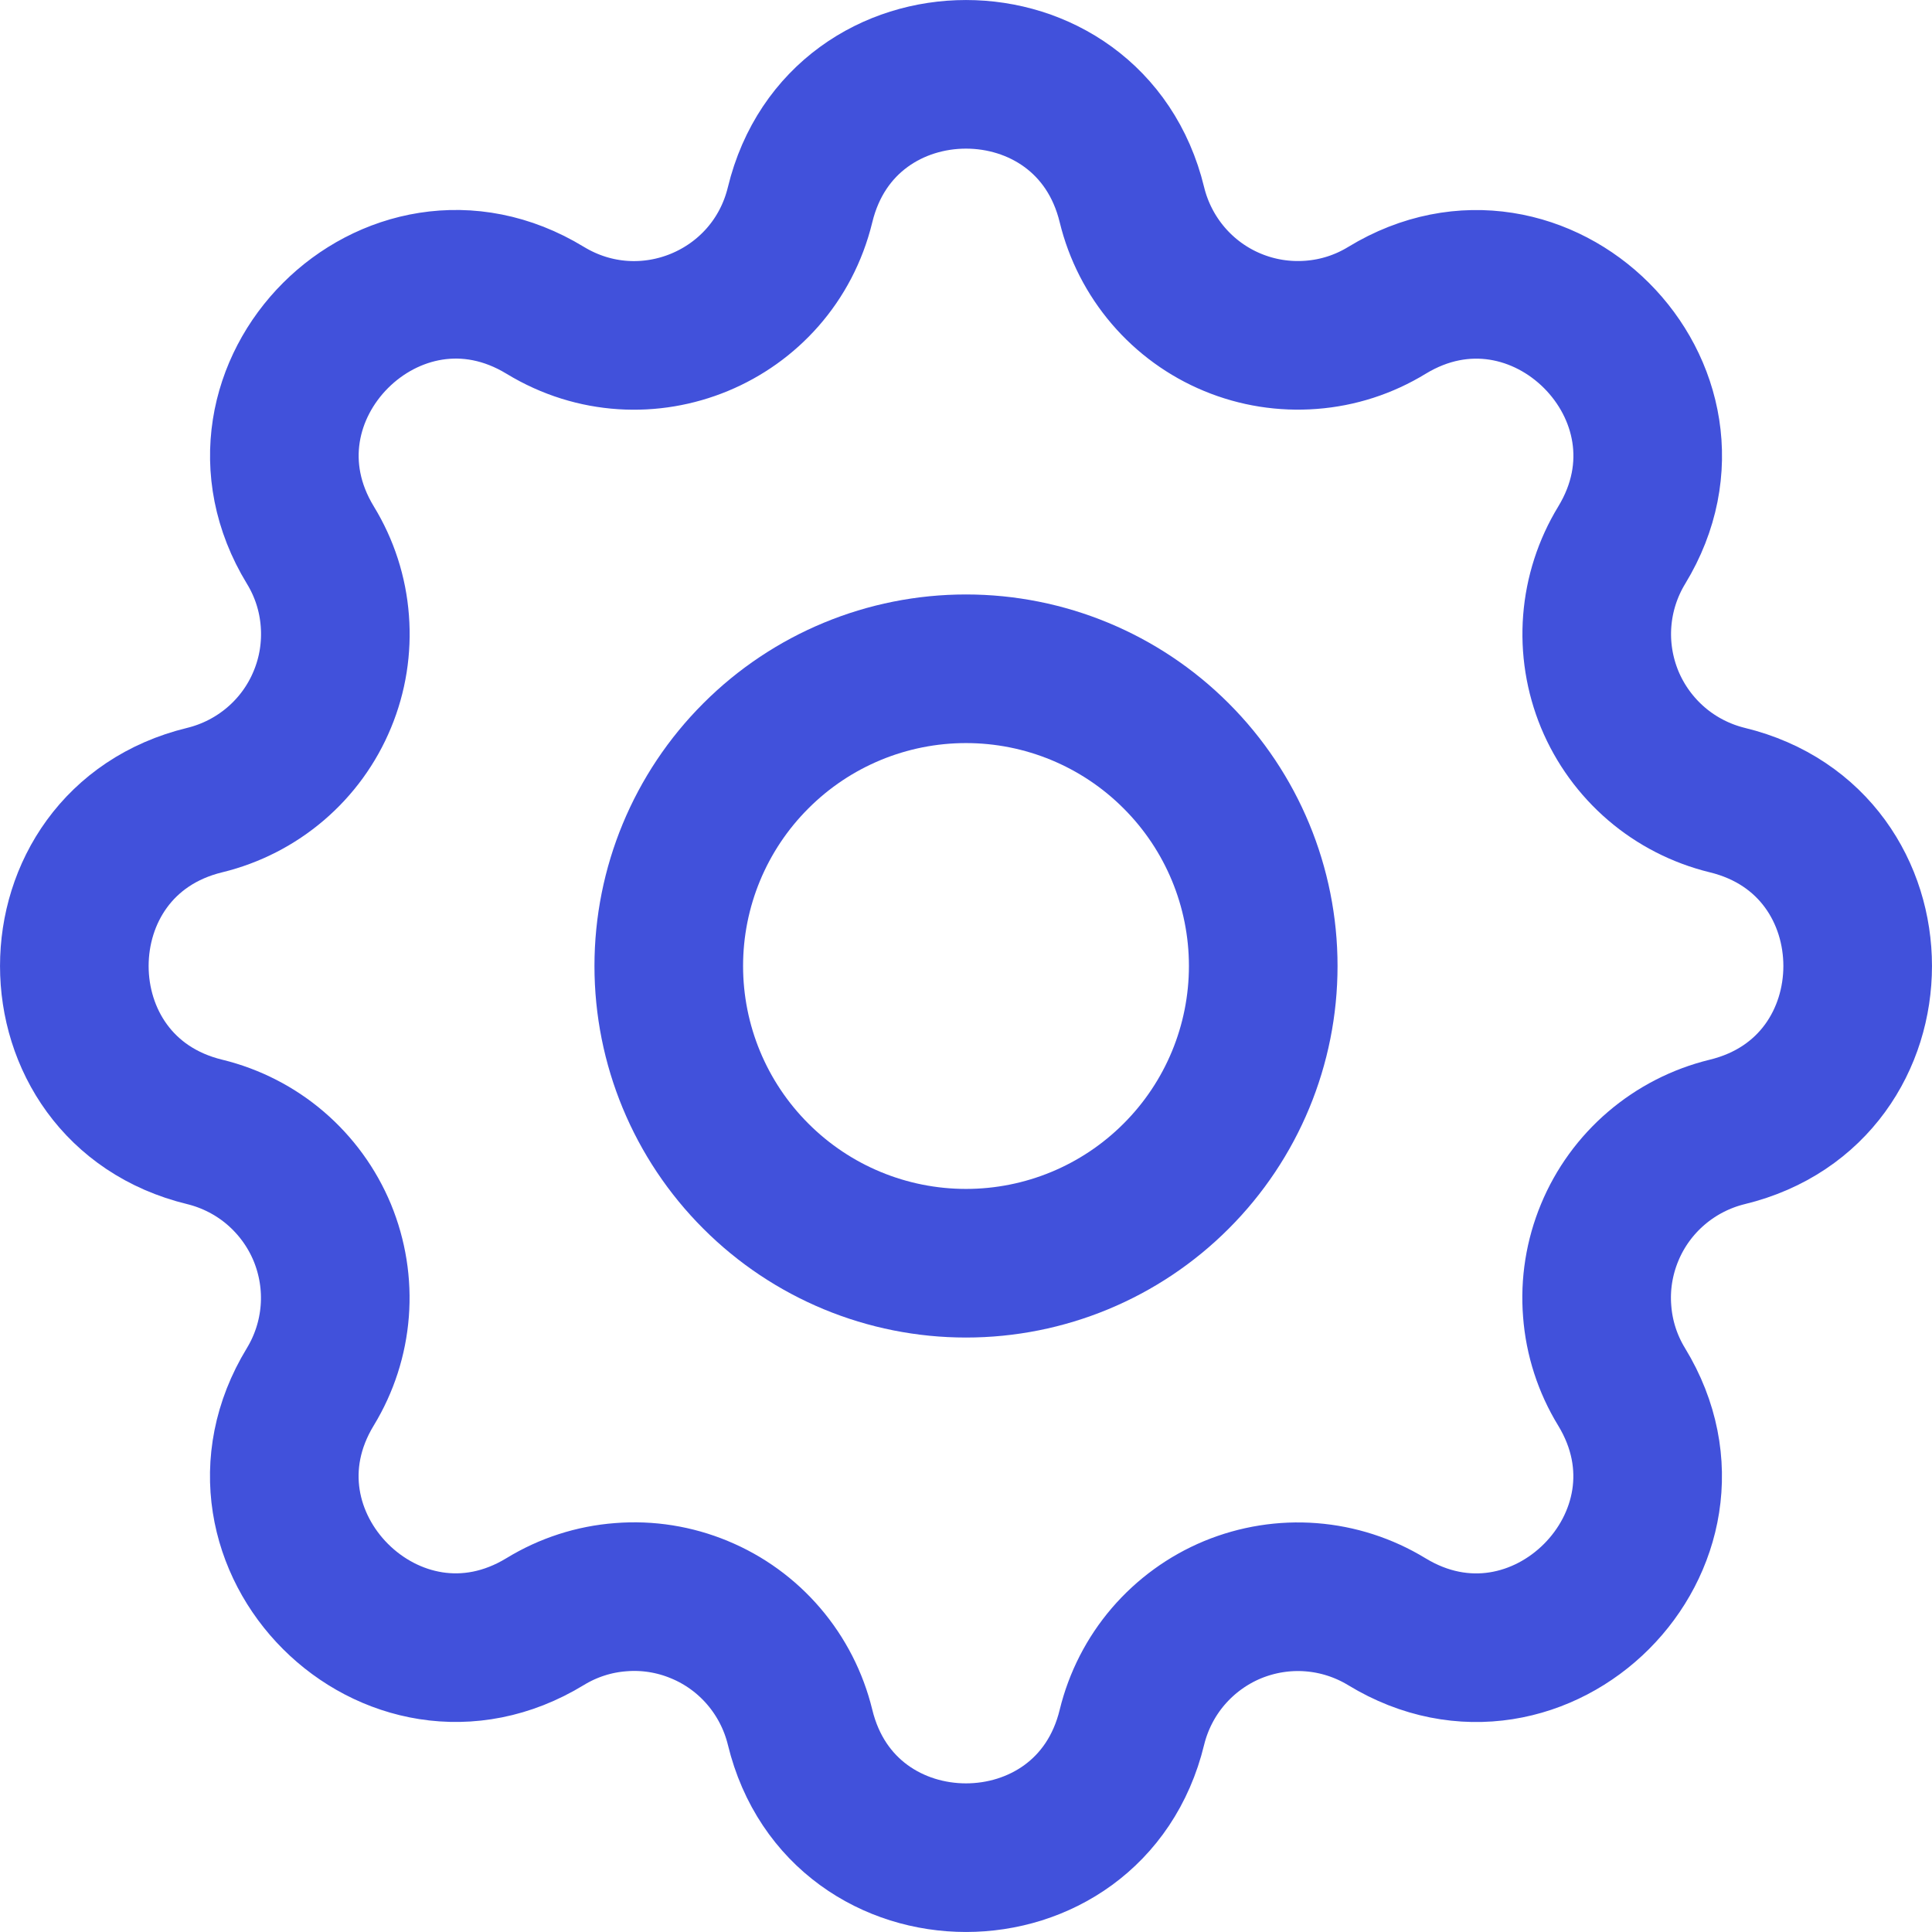 <svg width="26" height="26" viewBox="0 0 26 26" fill="none" xmlns="http://www.w3.org/2000/svg">
<path d="M10.767 2.756C11.335 0.415 14.665 0.415 15.233 2.756C15.319 3.108 15.486 3.434 15.721 3.709C15.956 3.984 16.253 4.2 16.587 4.338C16.922 4.477 17.284 4.534 17.645 4.506C18.006 4.479 18.355 4.366 18.664 4.177C20.721 2.924 23.077 5.279 21.824 7.337C21.636 7.646 21.523 7.995 21.495 8.356C21.467 8.716 21.525 9.078 21.663 9.413C21.802 9.747 22.017 10.043 22.292 10.279C22.566 10.514 22.893 10.681 23.244 10.767C25.585 11.335 25.585 14.665 23.244 15.233C22.892 15.319 22.566 15.486 22.291 15.721C22.016 15.956 21.8 16.253 21.662 16.587C21.523 16.922 21.465 17.284 21.494 17.645C21.521 18.006 21.634 18.355 21.823 18.664C23.076 20.721 20.721 23.077 18.663 21.824C18.354 21.636 18.005 21.523 17.644 21.495C17.284 21.467 16.922 21.525 16.587 21.663C16.253 21.802 15.957 22.017 15.721 22.292C15.486 22.566 15.319 22.893 15.233 23.244C14.665 25.585 11.335 25.585 10.767 23.244C10.681 22.892 10.514 22.566 10.279 22.291C10.044 22.016 9.747 21.8 9.412 21.662C9.078 21.523 8.716 21.465 8.355 21.494C7.994 21.521 7.645 21.634 7.336 21.823C5.279 23.076 2.923 20.721 4.176 18.663C4.364 18.354 4.477 18.005 4.505 17.644C4.533 17.284 4.475 16.922 4.337 16.587C4.198 16.253 3.983 15.957 3.708 15.721C3.434 15.486 3.107 15.319 2.756 15.233C0.415 14.665 0.415 11.335 2.756 10.767C3.108 10.681 3.434 10.514 3.709 10.279C3.984 10.044 4.2 9.747 4.338 9.412C4.477 9.078 4.534 8.716 4.506 8.355C4.479 7.994 4.366 7.645 4.177 7.336C2.924 5.279 5.279 2.923 7.337 4.176C8.671 4.987 10.399 4.269 10.767 2.756Z" stroke="#4151DB" stroke-width="2" stroke-linecap="round" stroke-linejoin="round"/>
<path d="M9 13C9 14.061 9.421 15.078 10.172 15.828C10.922 16.579 11.939 17 13 17C14.061 17 15.078 16.579 15.828 15.828C16.579 15.078 17 14.061 17 13C17 11.939 16.579 10.922 15.828 10.172C15.078 9.421 14.061 9 13 9C11.939 9 10.922 9.421 10.172 10.172C9.421 10.922 9 11.939 9 13Z" stroke="#4151DB" stroke-width="2" stroke-linecap="round" stroke-linejoin="round"/>
</svg>
